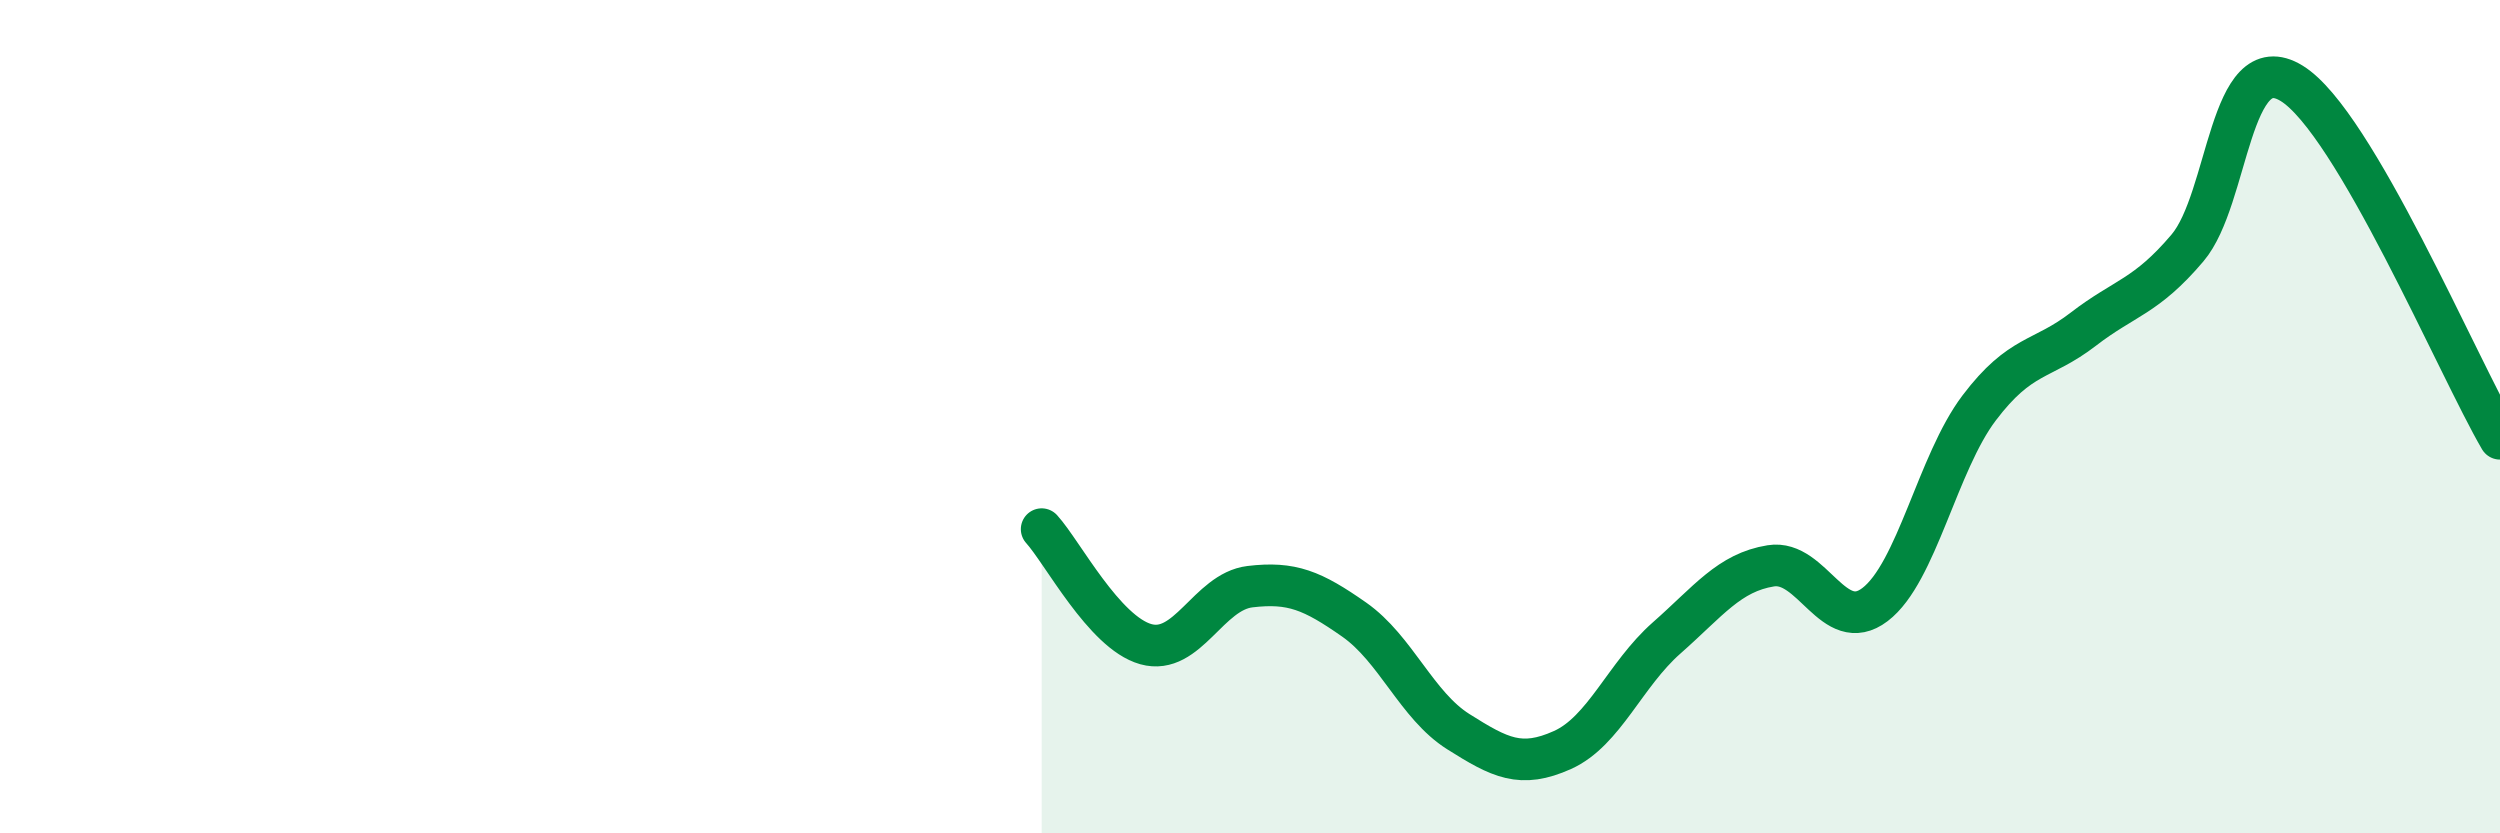 
    <svg width="60" height="20" viewBox="0 0 60 20" xmlns="http://www.w3.org/2000/svg">
      <path
        d="M 25,12.7 C 25.5,13.25 26.5,15.18 27.5,15.46 C 28.5,15.74 29,14.2 30,14.08 C 31,13.96 31.5,14.17 32.5,14.87 C 33.5,15.57 34,16.93 35,17.56 C 36,18.19 36.5,18.45 37.5,18 C 38.5,17.55 39,16.19 40,15.31 C 41,14.43 41.5,13.74 42.5,13.58 C 43.5,13.42 44,15.27 45,14.51 C 46,13.75 46.5,11.11 47.5,9.79 C 48.5,8.47 49,8.67 50,7.9 C 51,7.13 51.5,7.13 52.5,5.95 C 53.5,4.77 53.5,1.08 55,2 C 56.5,2.92 59,8.82 60,10.53L60 20L25 20Z"
        fill="#008740"
        opacity="0.1"
        stroke-linecap="round"
        stroke-linejoin="round"
      />
      <path
        d="M 25,12.7 C 25.5,13.25 26.5,15.18 27.5,15.46 C 28.5,15.74 29,14.2 30,14.08 C 31,13.96 31.5,14.17 32.5,14.87 C 33.5,15.57 34,16.93 35,17.56 C 36,18.19 36.5,18.45 37.5,18 C 38.5,17.55 39,16.19 40,15.31 C 41,14.43 41.5,13.74 42.5,13.58 C 43.5,13.42 44,15.27 45,14.51 C 46,13.75 46.5,11.11 47.5,9.79 C 48.5,8.47 49,8.67 50,7.9 C 51,7.13 51.5,7.13 52.5,5.95 C 53.5,4.77 53.5,1.08 55,2 C 56.5,2.92 59,8.82 60,10.53"
        stroke="#008740"
        stroke-width="1"
        fill="none"
        stroke-linecap="round"
        stroke-linejoin="round"
      />
    </svg>
  